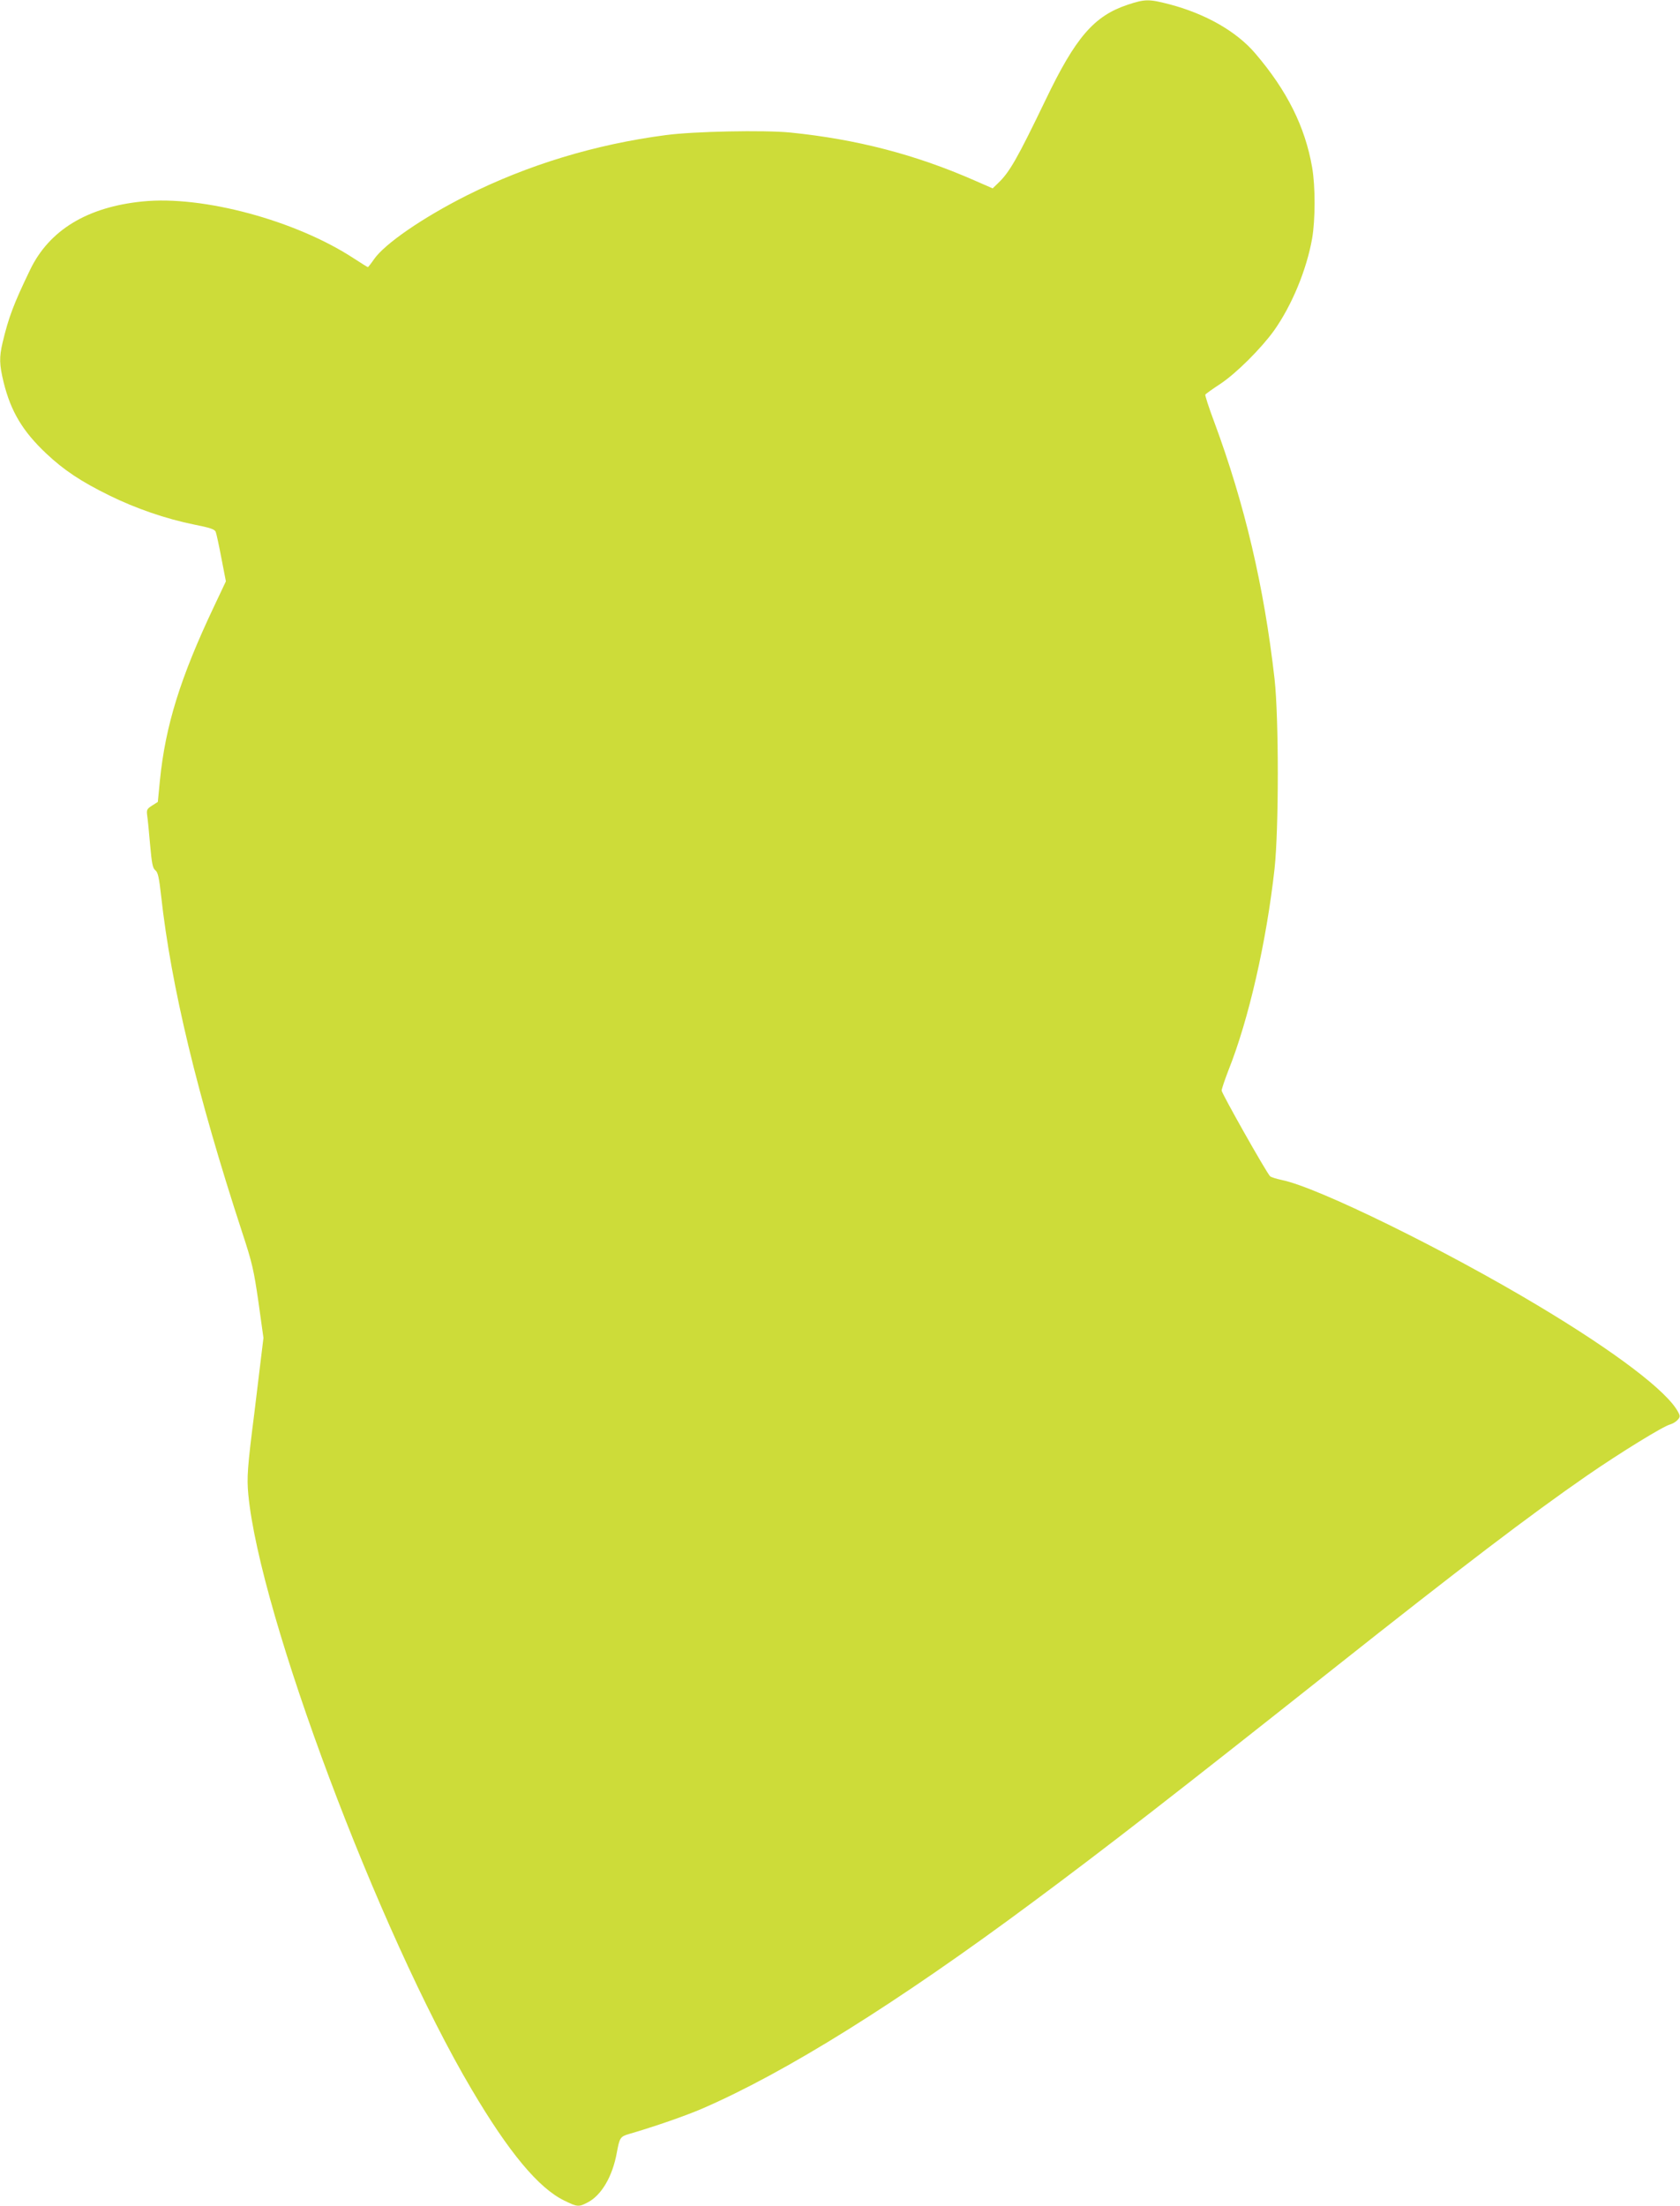 <?xml version="1.0" standalone="no"?>
<!DOCTYPE svg PUBLIC "-//W3C//DTD SVG 20010904//EN"
 "http://www.w3.org/TR/2001/REC-SVG-20010904/DTD/svg10.dtd">
<svg version="1.0" xmlns="http://www.w3.org/2000/svg"
 width="975pt" height="1280pt" viewBox="0 0 975 1280"
 preserveAspectRatio="xMidYMid meet">
<g transform="translate(0,1280) scale(0.1,-0.1)"
fill="#cddc39" stroke="none">
<path d="M6543 12772 c-194 -65 -301 -189 -475 -552 -164 -340 -209 -420 -277
-484 l-30 -29 -103 45 c-346 152 -687 240 -1071 279 -153 15 -561 7 -724 -15
-411 -54 -800 -173 -1154 -350 -256 -129 -477 -281 -539 -371 -17 -25 -33 -45
-35 -45 -2 0 -39 23 -82 51 -336 220 -877 366 -1226 330 -320 -32 -541 -166
-652 -396 -96 -199 -125 -276 -160 -423 -20 -85 -19 -127 6 -230 42 -170 111
-285 248 -414 102 -96 201 -162 366 -243 152 -75 329 -136 493 -169 91 -18
118 -27 124 -42 4 -10 19 -79 33 -153 l26 -134 -69 -146 c-196 -414 -282 -691
-314 -1010 l-12 -124 -33 -21 c-30 -19 -33 -25 -29 -56 3 -19 11 -96 17 -170
10 -111 15 -138 31 -150 15 -12 21 -42 33 -147 58 -527 211 -1160 470 -1952
59 -179 68 -220 95 -406 l29 -208 -19 -156 c-10 -86 -26 -212 -34 -281 -40
-313 -44 -374 -35 -470 65 -697 758 -2544 1296 -3453 216 -366 389 -573 537
-645 77 -38 85 -38 135 -12 81 41 146 151 171 291 16 86 20 92 71 107 145 42
329 106 424 147 485 210 1130 612 1920 1199 422 313 829 629 1740 1351 747
592 1144 894 1475 1123 193 133 443 287 483 297 14 4 33 15 43 26 15 17 16 22
3 46 -62 119 -363 348 -809 615 -543 326 -1283 689 -1490 731 -33 7 -64 17
-69 22 -22 22 -281 481 -281 497 0 10 18 62 39 117 118 295 221 747 268 1171
25 232 25 874 0 1100 -61 537 -173 1014 -351 1494 -31 82 -53 152 -51 156 3 5
42 33 88 63 92 61 237 206 311 309 104 147 189 353 221 534 19 110 19 305 0
413 -41 237 -147 447 -330 661 -109 128 -289 230 -498 285 -120 31 -141 31
-244 -3z"/>
</g>
</svg>
